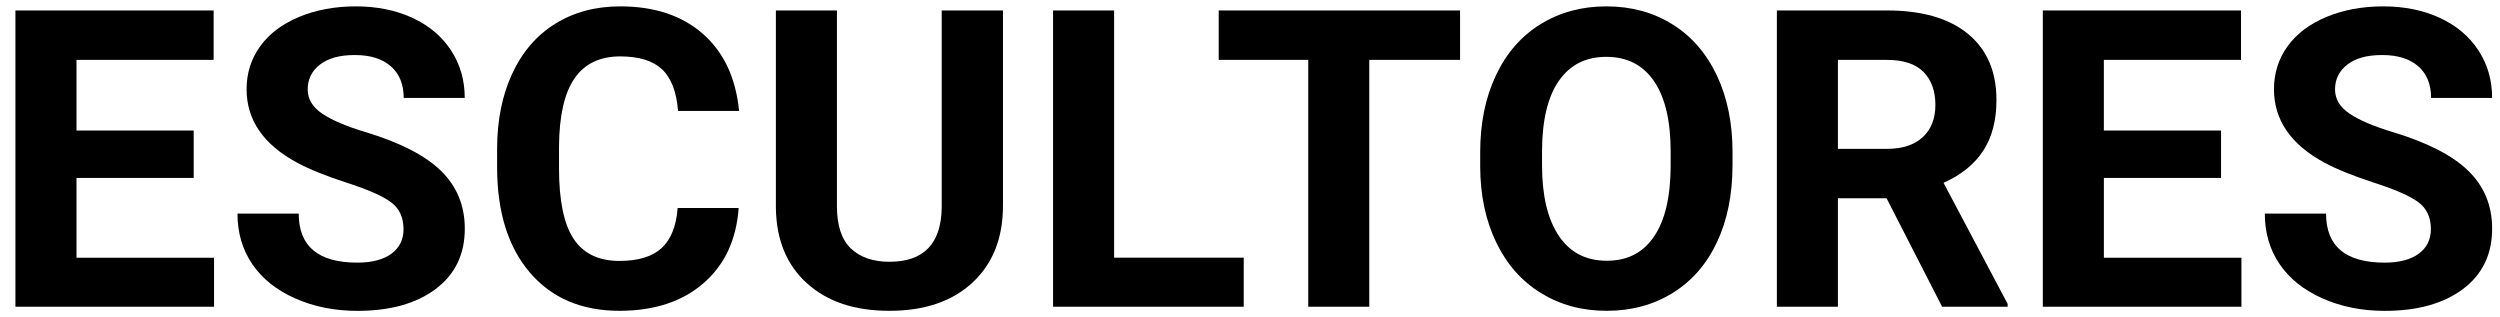 <?xml version="1.0" encoding="UTF-8"?>
<svg id="Capa_1" data-name="Capa 1" xmlns="http://www.w3.org/2000/svg" viewBox="0 0 965.8 122.6">
  <path d="M74.83,68.74H29.55v30.82h53.14v18.95H5.96V4.04h76.57v19.1H29.55v27.28h45.28v18.32Z"/>
  <path d="M155.88,88.47c0-4.45-1.57-7.87-4.72-10.26s-8.8-4.9-16.98-7.55-14.65-5.25-19.42-7.82c-13-7.02-19.5-16.48-19.5-28.38,0-6.18,1.74-11.7,5.23-16.55,3.48-4.85,8.49-8.63,15.02-11.36,6.52-2.72,13.85-4.09,21.97-4.09s15.46,1.48,21.85,4.44c6.39,2.96,11.36,7.14,14.9,12.54,3.54,5.4,5.31,11.53,5.31,18.4h-23.58c0-5.24-1.65-9.32-4.95-12.22-3.3-2.91-7.94-4.36-13.91-4.36s-10.25,1.22-13.44,3.66c-3.2,2.44-4.79,5.65-4.79,9.63,0,3.72,1.87,6.84,5.62,9.36,3.75,2.52,9.26,4.87,16.55,7.07,13.42,4.04,23.19,9.04,29.32,15.02s9.2,13.42,9.2,22.33c0,9.91-3.75,17.68-11.24,23.31-7.5,5.63-17.58,8.45-30.27,8.45-8.8,0-16.82-1.61-24.06-4.83-7.23-3.22-12.75-7.64-16.55-13.25-3.8-5.61-5.7-12.11-5.7-19.5h23.66c0,12.63,7.55,18.95,22.64,18.95,5.61,0,9.98-1.14,13.13-3.42,3.14-2.28,4.72-5.46,4.72-9.55Z"/>
  <path d="M285.36,80.37c-.89,12.32-5.44,22.01-13.64,29.09-8.2,7.08-19.01,10.61-32.43,10.61-14.67,0-26.22-4.94-34.63-14.82-8.41-9.88-12.62-23.44-12.62-40.68v-7c0-11.01,1.94-20.7,5.82-29.09,3.88-8.38,9.42-14.82,16.63-19.3,7.21-4.48,15.58-6.72,25.12-6.72,13.21,0,23.85,3.54,31.92,10.61,8.07,7.07,12.74,17.01,13.99,29.79h-23.58c-.58-7.39-2.63-12.75-6.17-16.08-3.54-3.33-8.92-4.99-16.15-4.99-7.86,0-13.75,2.82-17.65,8.45s-5.91,14.37-6.01,26.22v8.65c0,12.37,1.87,21.41,5.62,27.12,3.75,5.71,9.66,8.57,17.73,8.57,7.28,0,12.72-1.66,16.31-4.99s5.65-8.48,6.17-15.45h23.58Z"/>
  <path d="M387.47,4.04v75.39c0,12.53-3.92,22.43-11.75,29.71-7.83,7.29-18.54,10.93-32.11,10.93s-23.98-3.54-31.84-10.61c-7.86-7.07-11.87-16.8-12.03-29.17V4.04h23.58v75.55c0,7.5,1.79,12.96,5.38,16.39s8.56,5.15,14.9,5.15c13.26,0,19.99-6.97,20.2-20.91V4.04h23.66Z"/>
  <path d="M430.4,99.55h50.08v18.95h-73.66V4.04h23.58v95.52Z"/>
  <path d="M564.04,23.14h-35.06v95.36h-23.58V23.14h-34.59V4.04h93.24v19.1Z"/>
  <path d="M669.3,63.86c0,11.27-1.99,21.15-5.97,29.64-3.98,8.49-9.68,15.04-17.1,19.65-7.42,4.61-15.92,6.92-25.51,6.92s-17.95-2.28-25.39-6.84c-7.44-4.56-13.21-11.07-17.29-19.54-4.09-8.46-6.16-18.2-6.21-29.21v-5.66c0-11.27,2.03-21.19,6.09-29.75,4.06-8.57,9.8-15.15,17.22-19.73,7.42-4.59,15.89-6.88,25.43-6.88s18.01,2.29,25.43,6.88c7.42,4.59,13.15,11.16,17.22,19.73,4.06,8.57,6.09,18.46,6.09,29.68v5.11ZM645.41,58.68c0-12-2.15-21.12-6.45-27.36-4.3-6.24-10.43-9.36-18.4-9.36s-14.02,3.08-18.32,9.24c-4.3,6.16-6.47,15.19-6.52,27.08v5.58c0,11.69,2.15,20.75,6.45,27.2,4.3,6.45,10.48,9.67,18.55,9.67s13.99-3.11,18.24-9.32c4.25-6.21,6.39-15.26,6.45-27.16v-5.58Z"/>
  <path d="M728.81,76.6h-18.79v41.9h-23.58V4.04h42.53c13.52,0,23.95,3.01,31.29,9.04,7.34,6.03,11.01,14.54,11.01,25.55,0,7.81-1.69,14.32-5.07,19.54-3.38,5.22-8.5,9.37-15.37,12.46l24.76,46.77v1.1h-25.31l-21.46-41.9ZM710.03,57.5h19.02c5.92,0,10.51-1.51,13.76-4.52,3.25-3.01,4.87-7.17,4.87-12.46s-1.53-9.64-4.6-12.74c-3.07-3.09-7.77-4.64-14.11-4.64h-18.95v34.35Z"/>
  <path d="M858.05,68.74h-45.28v30.82h53.14v18.95h-76.73V4.04h76.57v19.1h-52.99v27.28h45.28v18.32Z"/>
  <path d="M939.1,88.47c0-4.45-1.57-7.87-4.72-10.26s-8.8-4.9-16.98-7.55-14.65-5.25-19.42-7.82c-13-7.02-19.5-16.48-19.5-28.38,0-6.18,1.74-11.7,5.23-16.55,3.49-4.85,8.49-8.63,15.02-11.36,6.52-2.72,13.85-4.09,21.97-4.09s15.46,1.48,21.85,4.44c6.39,2.96,11.36,7.14,14.9,12.54,3.54,5.4,5.31,11.53,5.31,18.4h-23.58c0-5.24-1.65-9.32-4.95-12.22-3.3-2.91-7.94-4.36-13.92-4.36s-10.25,1.22-13.44,3.66c-3.2,2.44-4.8,5.65-4.8,9.63,0,3.72,1.87,6.84,5.62,9.36,3.75,2.52,9.26,4.87,16.55,7.07,13.42,4.04,23.19,9.04,29.32,15.02s9.2,13.42,9.2,22.33c0,9.91-3.75,17.68-11.24,23.31-7.5,5.63-17.58,8.45-30.27,8.45-8.8,0-16.82-1.61-24.06-4.83-7.23-3.22-12.75-7.64-16.55-13.25-3.8-5.61-5.7-12.11-5.7-19.5h23.66c0,12.63,7.55,18.95,22.64,18.95,5.61,0,9.98-1.14,13.13-3.42,3.14-2.28,4.72-5.46,4.72-9.55Z"/>
</svg>
